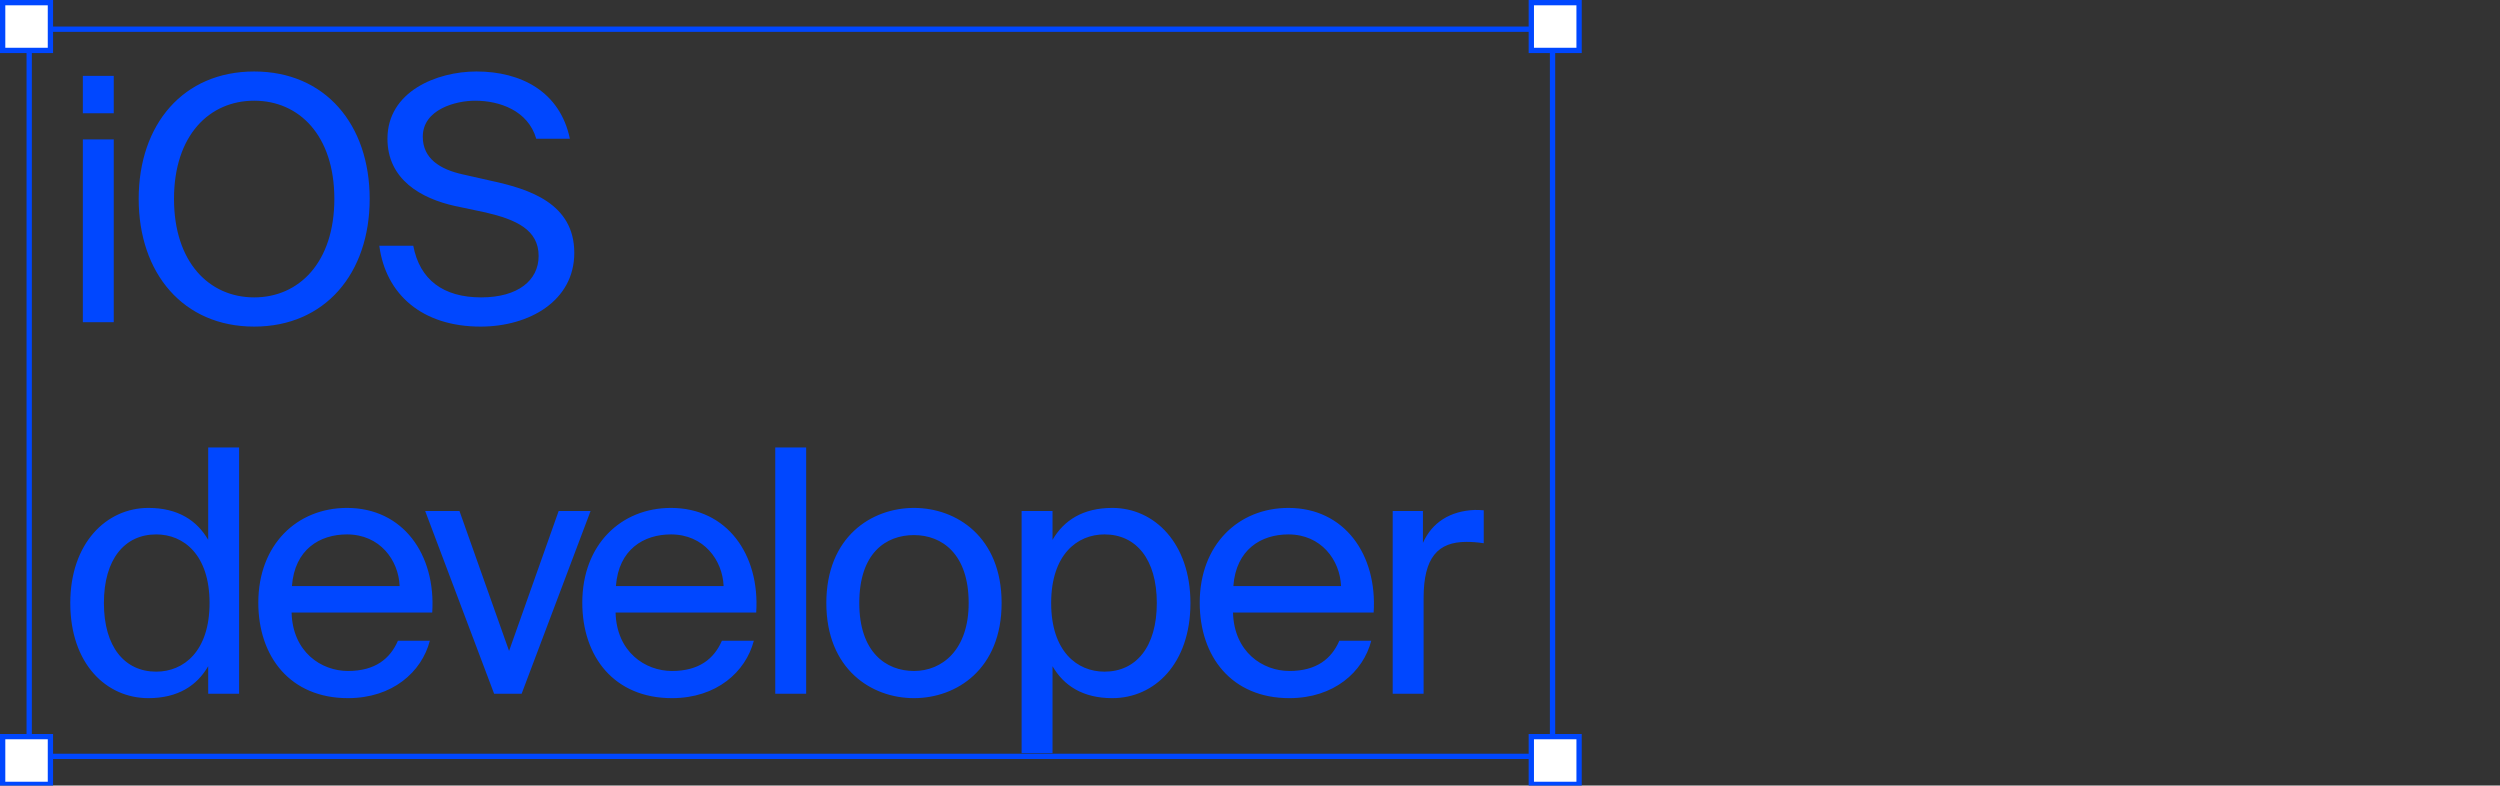 <?xml version="1.0" encoding="UTF-8"?> <svg xmlns="http://www.w3.org/2000/svg" width="471" height="148" viewBox="0 0 471 148" fill="none"><rect x="0" y="0" width="471" height="148" fill="#333333" stroke="none"/> <g clip-path="url(#clip0_8_1469)"> <path d="M15.608 26.267V60.699H21.432V26.267H15.608ZM15.608 14.299V21.339H21.432V14.299H15.608ZM32.782 37.467C32.782 25.499 39.438 18.971 47.886 18.971C56.334 18.971 62.99 25.499 62.99 37.467C62.99 49.435 56.334 56.027 47.886 56.027C39.438 56.027 32.782 49.435 32.782 37.467ZM69.647 37.467C69.647 23.451 61.263 13.467 47.886 13.467C34.511 13.467 26.127 23.451 26.127 37.467C26.127 51.483 34.511 61.531 47.886 61.531C61.263 61.531 69.647 51.483 69.647 37.467ZM72.996 26.139C72.996 33.819 79.332 37.403 85.733 38.811L91.493 40.027C97.252 41.371 101.477 43.291 101.477 48.219C101.477 52.827 97.573 56.027 90.66 56.027C83.493 56.027 79.076 52.699 77.861 46.299H71.46C72.677 55.515 79.588 61.531 90.532 61.531C99.749 61.531 108.196 56.667 108.196 47.643C108.196 38.299 99.684 35.611 92.581 34.075L87.204 32.859C82.853 31.899 79.653 29.851 79.653 25.755C79.653 20.571 85.924 18.971 89.508 18.971C94.117 18.971 99.493 20.827 101.028 26.139H107.365C105.508 17.243 98.148 13.467 89.764 13.467C82.276 13.467 72.996 17.243 72.996 26.139ZM39.224 101.707C37.112 98.059 33.528 95.691 27.96 95.691C20.024 95.691 13.24 102.347 13.24 113.611C13.24 125.067 20.024 131.531 27.96 131.531C33.528 131.531 37.112 129.163 39.224 125.515V130.699H45.048V84.299H39.224V101.707ZM39.48 113.611C39.48 122.699 34.616 126.539 29.432 126.539C23.48 126.539 19.576 121.867 19.576 113.611C19.576 105.355 23.48 100.683 29.432 100.683C34.616 100.683 39.48 104.523 39.48 113.611ZM81.433 115.403C82.137 104.459 75.929 95.691 65.369 95.691C55.961 95.691 48.665 102.603 48.665 113.547C48.665 123.723 54.681 131.531 65.561 131.531C73.945 131.531 79.449 126.603 80.985 120.715H74.969C73.497 124.107 70.681 126.411 65.561 126.411C60.505 126.411 55.129 122.827 54.937 115.403H81.433ZM65.369 100.683C71.577 100.683 75.097 105.547 75.289 110.411H55.001C55.513 103.499 60.249 100.683 65.369 100.683ZM86.564 96.267H80.1L93.092 130.699H98.276L111.268 96.267H105.252L95.908 122.635L86.564 96.267ZM142.471 115.403C143.175 104.459 136.967 95.691 126.407 95.691C116.999 95.691 109.703 102.603 109.703 113.547C109.703 123.723 115.719 131.531 126.599 131.531C134.983 131.531 140.487 126.603 142.023 120.715H136.007C134.535 124.107 131.719 126.411 126.599 126.411C121.543 126.411 116.167 122.827 115.975 115.403H142.471ZM126.407 100.683C132.615 100.683 136.135 105.547 136.327 110.411H116.039C116.551 103.499 121.287 100.683 126.407 100.683ZM151.882 84.299H146.058V130.699H151.882V84.299ZM161.889 113.611C161.889 104.203 166.881 100.811 172.193 100.811C177.505 100.811 182.497 104.395 182.497 113.611C182.497 122.443 177.505 126.411 172.193 126.411C166.881 126.411 161.889 122.827 161.889 113.611ZM172.193 95.691C164.193 95.691 155.681 101.131 155.681 113.611C155.681 126.091 164.193 131.531 172.193 131.531C180.193 131.531 188.705 126.091 188.705 113.611C188.705 101.131 180.193 95.691 172.193 95.691ZM192.471 96.267V141.899H198.295V125.515C200.407 129.163 203.991 131.531 209.559 131.531C217.495 131.531 224.279 125.067 224.279 113.611C224.279 102.347 217.495 95.691 209.559 95.691C203.991 95.691 200.407 98.059 198.295 101.707V96.267H192.471ZM198.039 113.611C198.039 104.523 202.903 100.683 208.087 100.683C214.039 100.683 217.943 105.355 217.943 113.611C217.943 121.867 214.039 126.539 208.087 126.539C202.903 126.539 198.039 122.699 198.039 113.611ZM258.796 115.403C259.5 104.459 253.292 95.691 242.732 95.691C233.324 95.691 226.028 102.603 226.028 113.547C226.028 123.723 232.044 131.531 242.924 131.531C251.308 131.531 256.812 126.603 258.348 120.715H252.332C250.86 124.107 248.044 126.411 242.924 126.411C237.868 126.411 232.492 122.827 232.3 115.403H258.796ZM242.732 100.683C248.94 100.683 252.46 105.547 252.652 110.411H232.364C232.876 103.499 237.612 100.683 242.732 100.683ZM279.535 96.139C278.831 96.075 278.383 96.075 277.807 96.075C273.263 96.267 269.807 98.379 268.079 102.283V96.267H262.383V130.699H268.207V112.651C268.207 105.035 270.895 102.091 276.271 102.091C277.231 102.091 278.319 102.155 279.535 102.347V96.139Z" fill="#0047FF"></path> <rect x="5.5" y="5.5" width="287" height="137" stroke="#0047FF"></rect> <rect x="288.5" y="0.5" width="9" height="9" fill="white" stroke="#0047FF"></rect> <rect x="288.5" y="138.783" width="9" height="9" fill="white" stroke="#0047FF"></rect> <rect x="0.5" y="0.5" width="9" height="9" fill="white" stroke="#0047FF"></rect> <rect x="0.5" y="138.783" width="9" height="9" fill="white" stroke="#0047FF"></rect> </g> <defs> <clipPath id="clip0_8_1469"> <rect width="471" height="148" fill="white"></rect> </clipPath> </defs> </svg> 